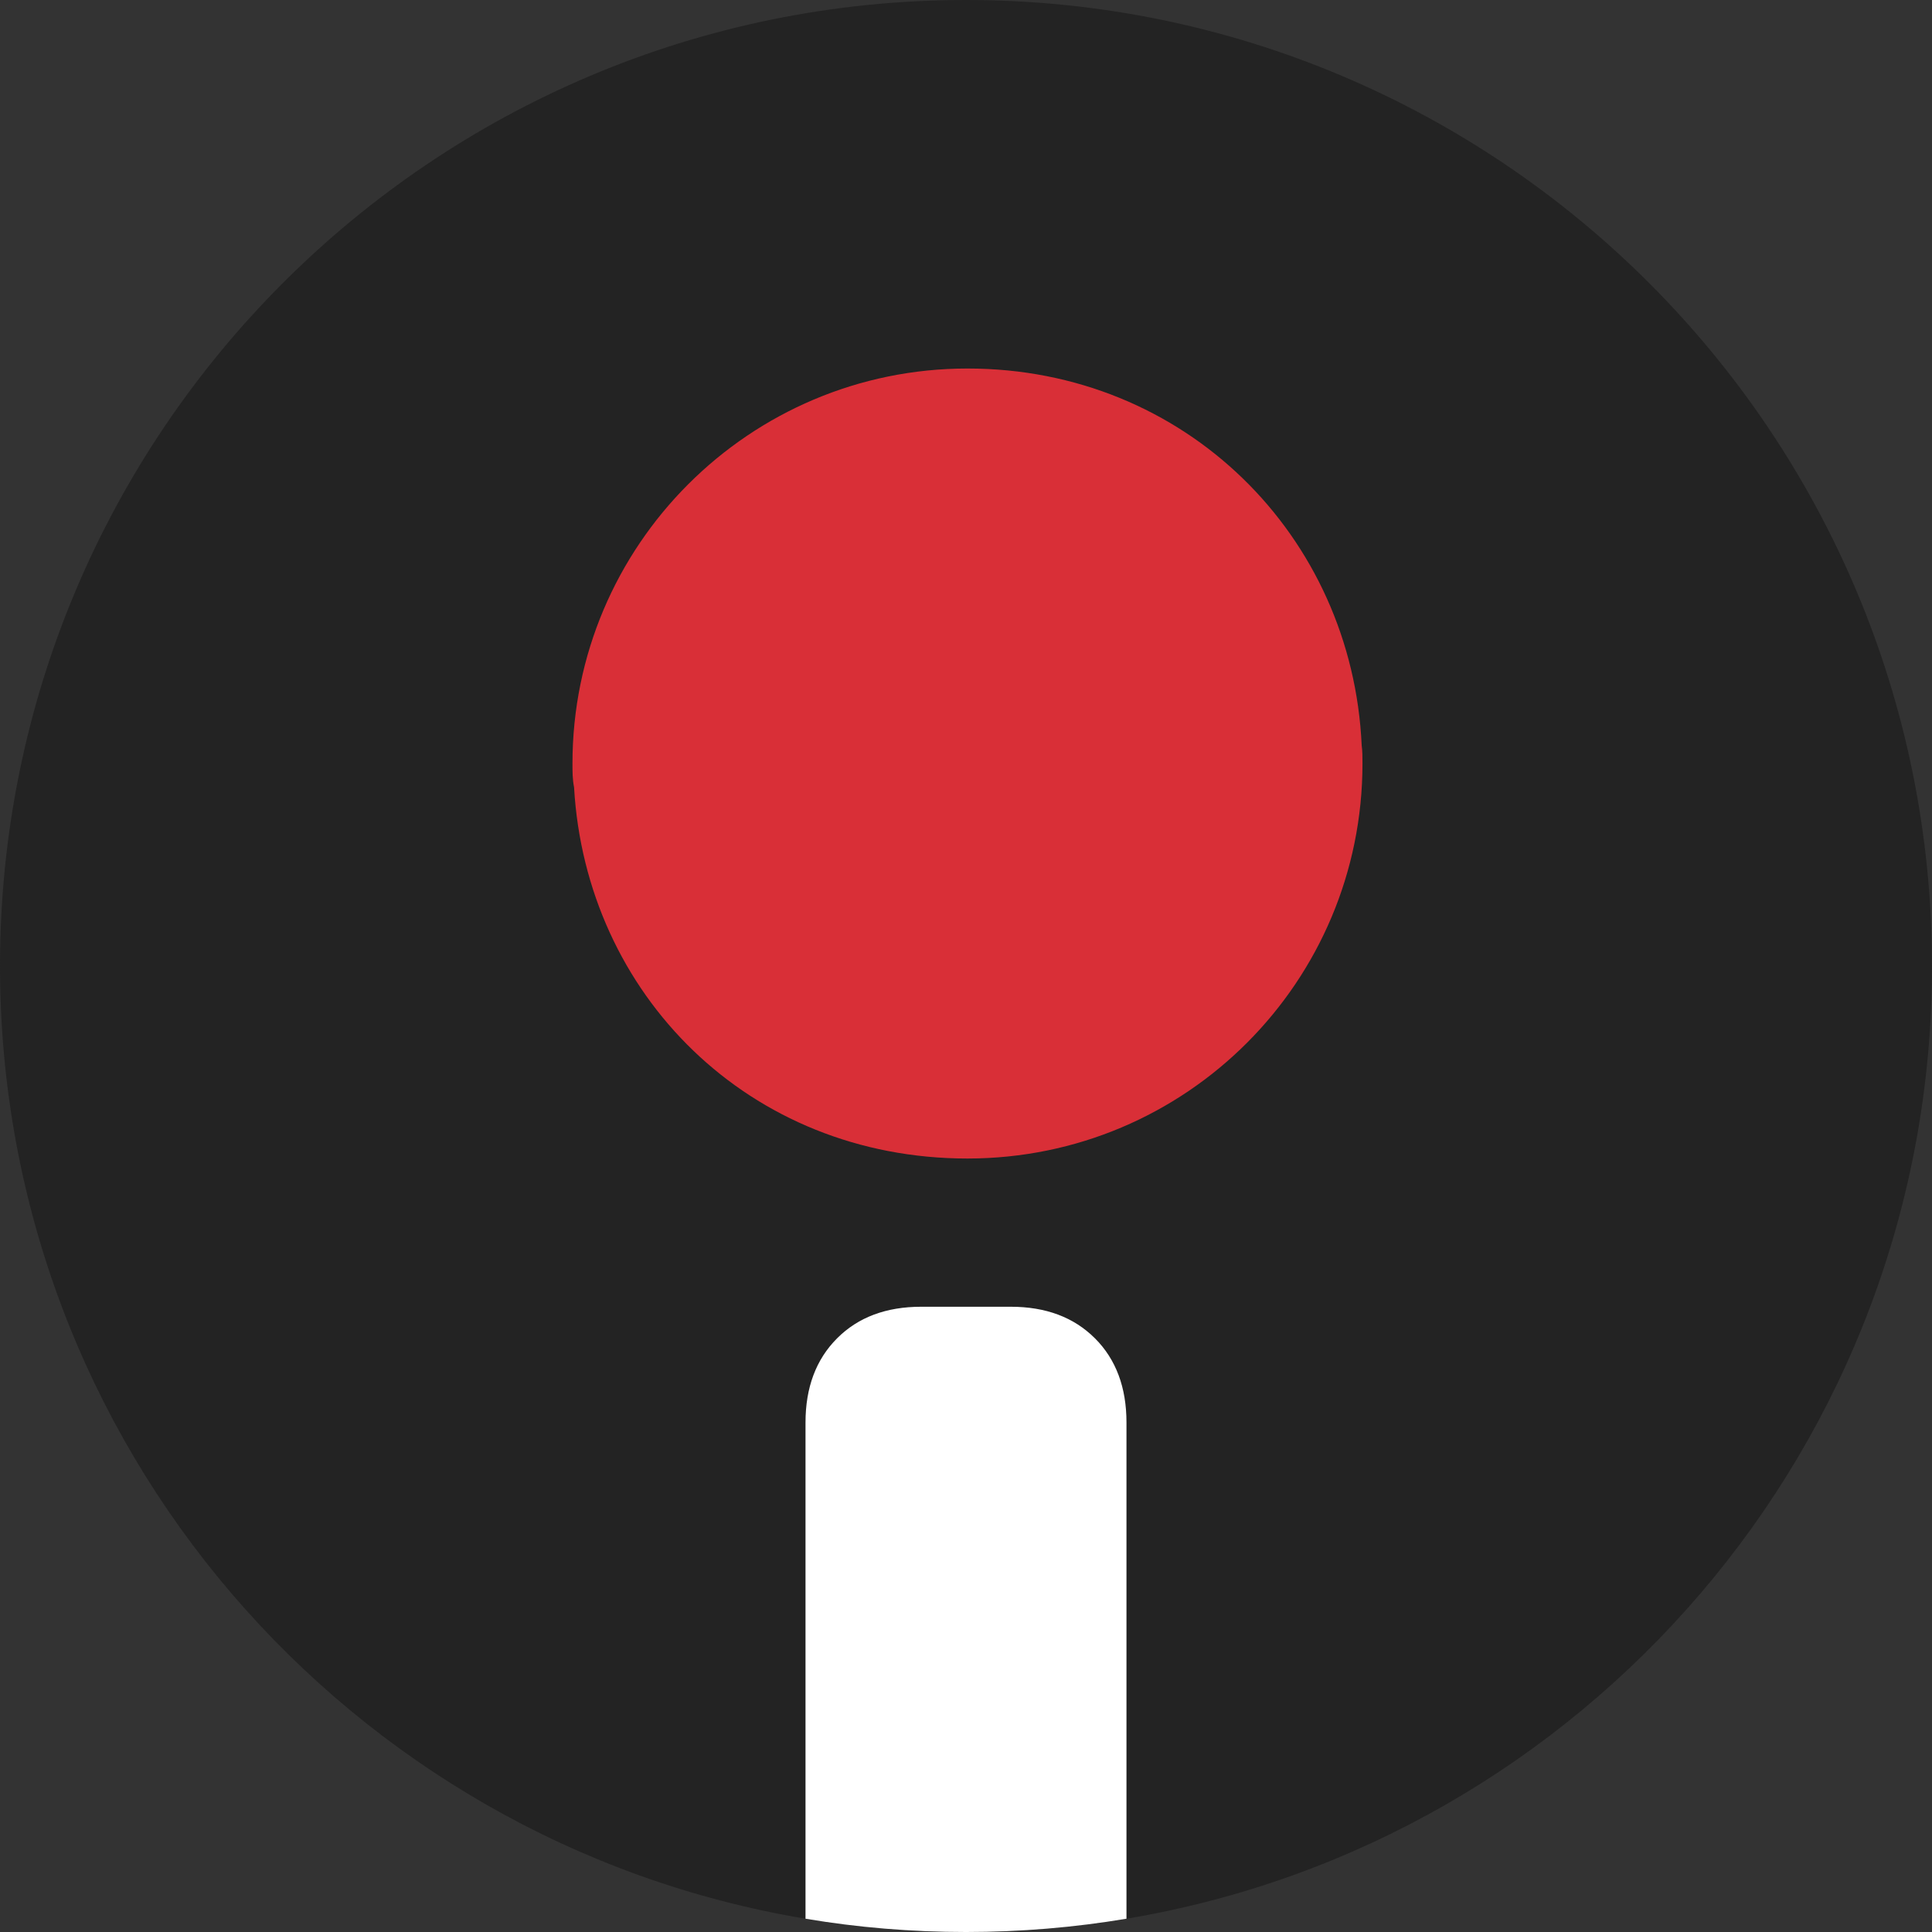 <?xml version="1.0" encoding="UTF-8"?>
<svg id="Layer_1" data-name="Layer 1" xmlns="http://www.w3.org/2000/svg" viewBox="0 0 512 512">
  <rect x="0" y="0" width="512" height="512" fill="#333333" stroke="none"/>
  <defs>
    <style>
      .cls-1 {
        fill: #fff;
      }

      .cls-2 {
        fill: #232323;
      }

      .cls-3 {
        fill: #d92f37;
      }
    </style>
  </defs>
  <path class="cls-2" d="M512,256c0,126.89-92.33,232.23-213.47,252.48-13.83,2.33-28.04,3.52-42.53,3.52s-28.7-1.2-42.53-3.52C92.34,488.23,0,382.89,0,256,0,114.62,114.62,0,256,0s256,114.62,256,256Z"/>
  <path class="cls-1" d="M290.17,354.67c-5.59-5.59-13.03-8.37-22.31-8.37h-23.71c-9.3,0-16.74,2.78-22.31,8.37-5.57,5.57-8.37,13.02-8.37,22.31v131.5c13.83,2.33,28.04,3.52,42.53,3.52s28.7-1.2,42.53-3.52v-131.5c0-9.29-2.78-16.74-8.35-22.31Z"/>
  <path class="cls-3" d="M361.07,202.34c0,57.78-46.69,104.68-104.68,104.68s-101.12-43.55-104.26-98.4c-.42-2.09-.42-4.19-.42-6.28,0-57.78,46.9-104.68,104.68-104.68s101.96,44.38,104.47,99.87c.21,1.47.21,3.14.21,4.82Z"/>
</svg>